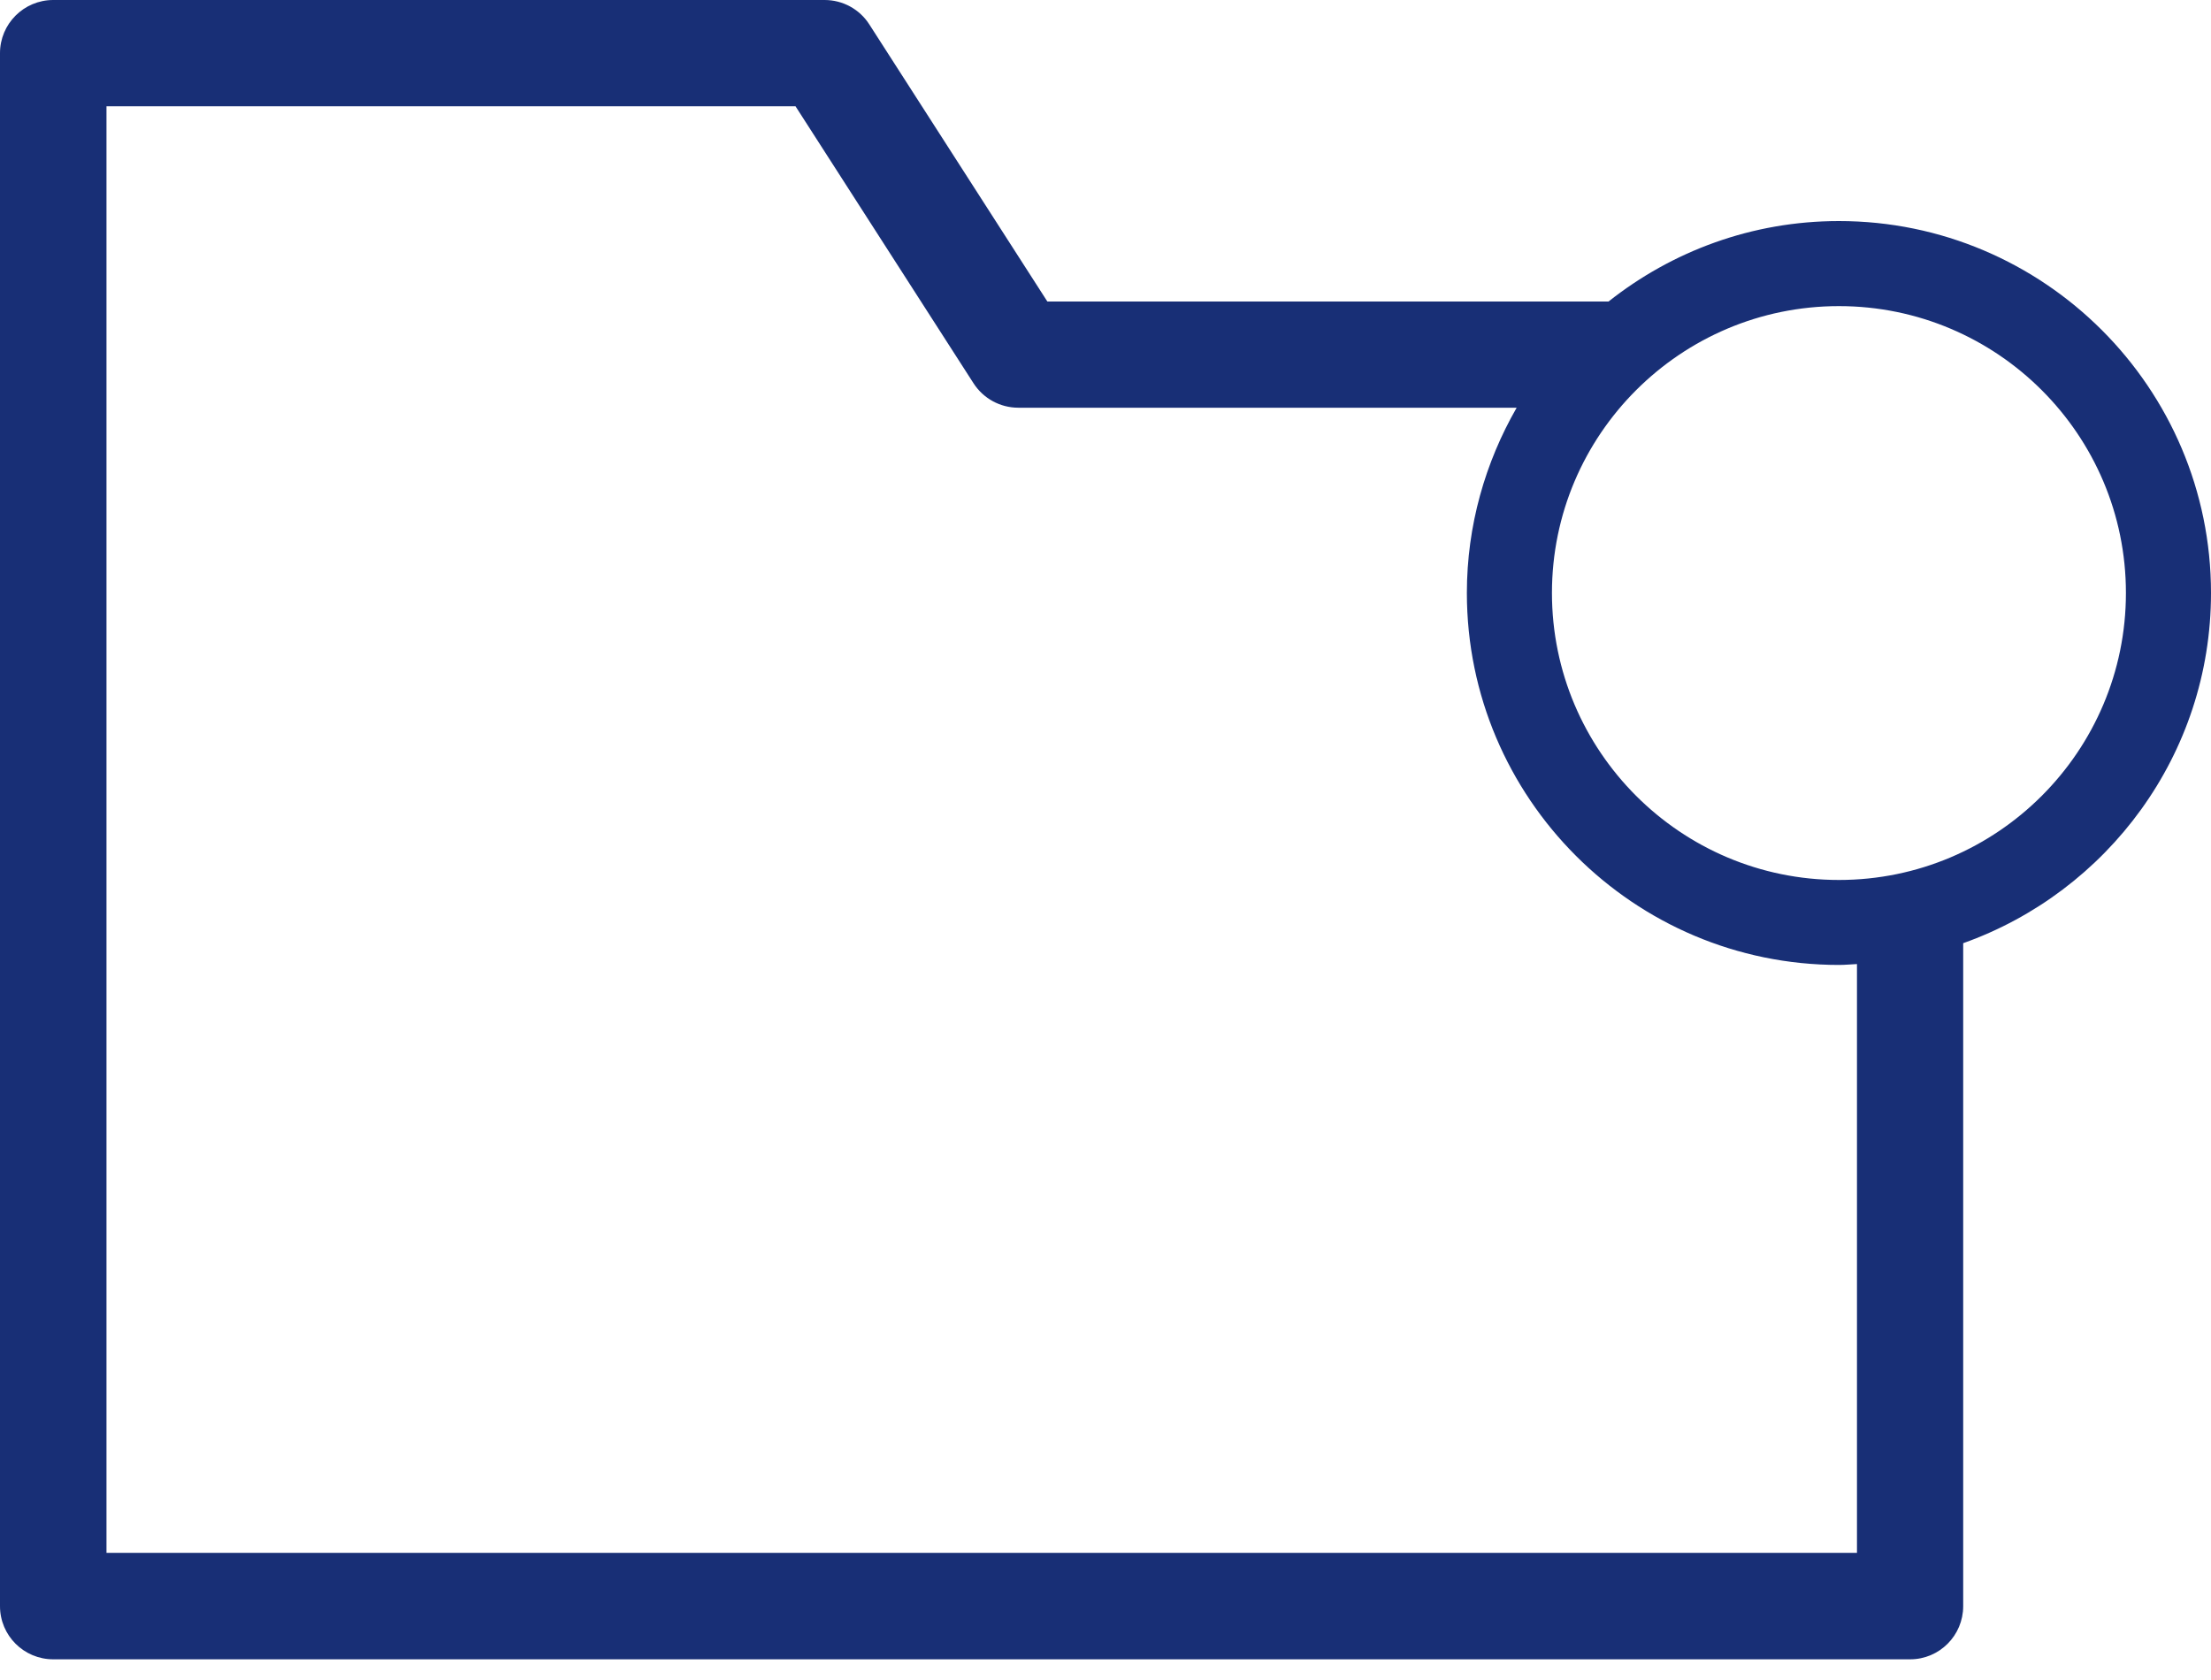 <svg width="25" height="19" viewBox="0 0 25 19" fill="none" xmlns="http://www.w3.org/2000/svg">
<path d="M11.842 3.409L9.83 0.277C9.72 0.104 9.529 0 9.324 0H0.602C0.269 0 0 0.27 0 0.601V18.165C0 18.497 0.269 18.766 0.602 18.766H21.598C21.93 18.766 22.198 18.496 22.198 18.165V10.667C23.828 10.087 25 8.533 25 6.707C25 4.387 23.112 2.5 20.793 2.5C19.809 2.5 18.905 2.842 18.188 3.41H11.842V3.409ZM24.038 6.706C24.038 8.496 22.583 9.952 20.793 9.952C19.003 9.952 17.548 8.496 17.548 6.706C17.548 4.917 19.003 3.462 20.793 3.462C22.583 3.462 24.038 4.917 24.038 6.706ZM1.204 17.563V1.202H8.995L11.008 4.335C11.119 4.507 11.309 4.611 11.514 4.611H17.149C16.794 5.229 16.586 5.944 16.586 6.706C16.586 9.025 18.473 10.913 20.793 10.913C20.862 10.913 20.929 10.906 20.997 10.903V17.562H1.204V17.563Z" fill="#182F76"/>
</svg>
